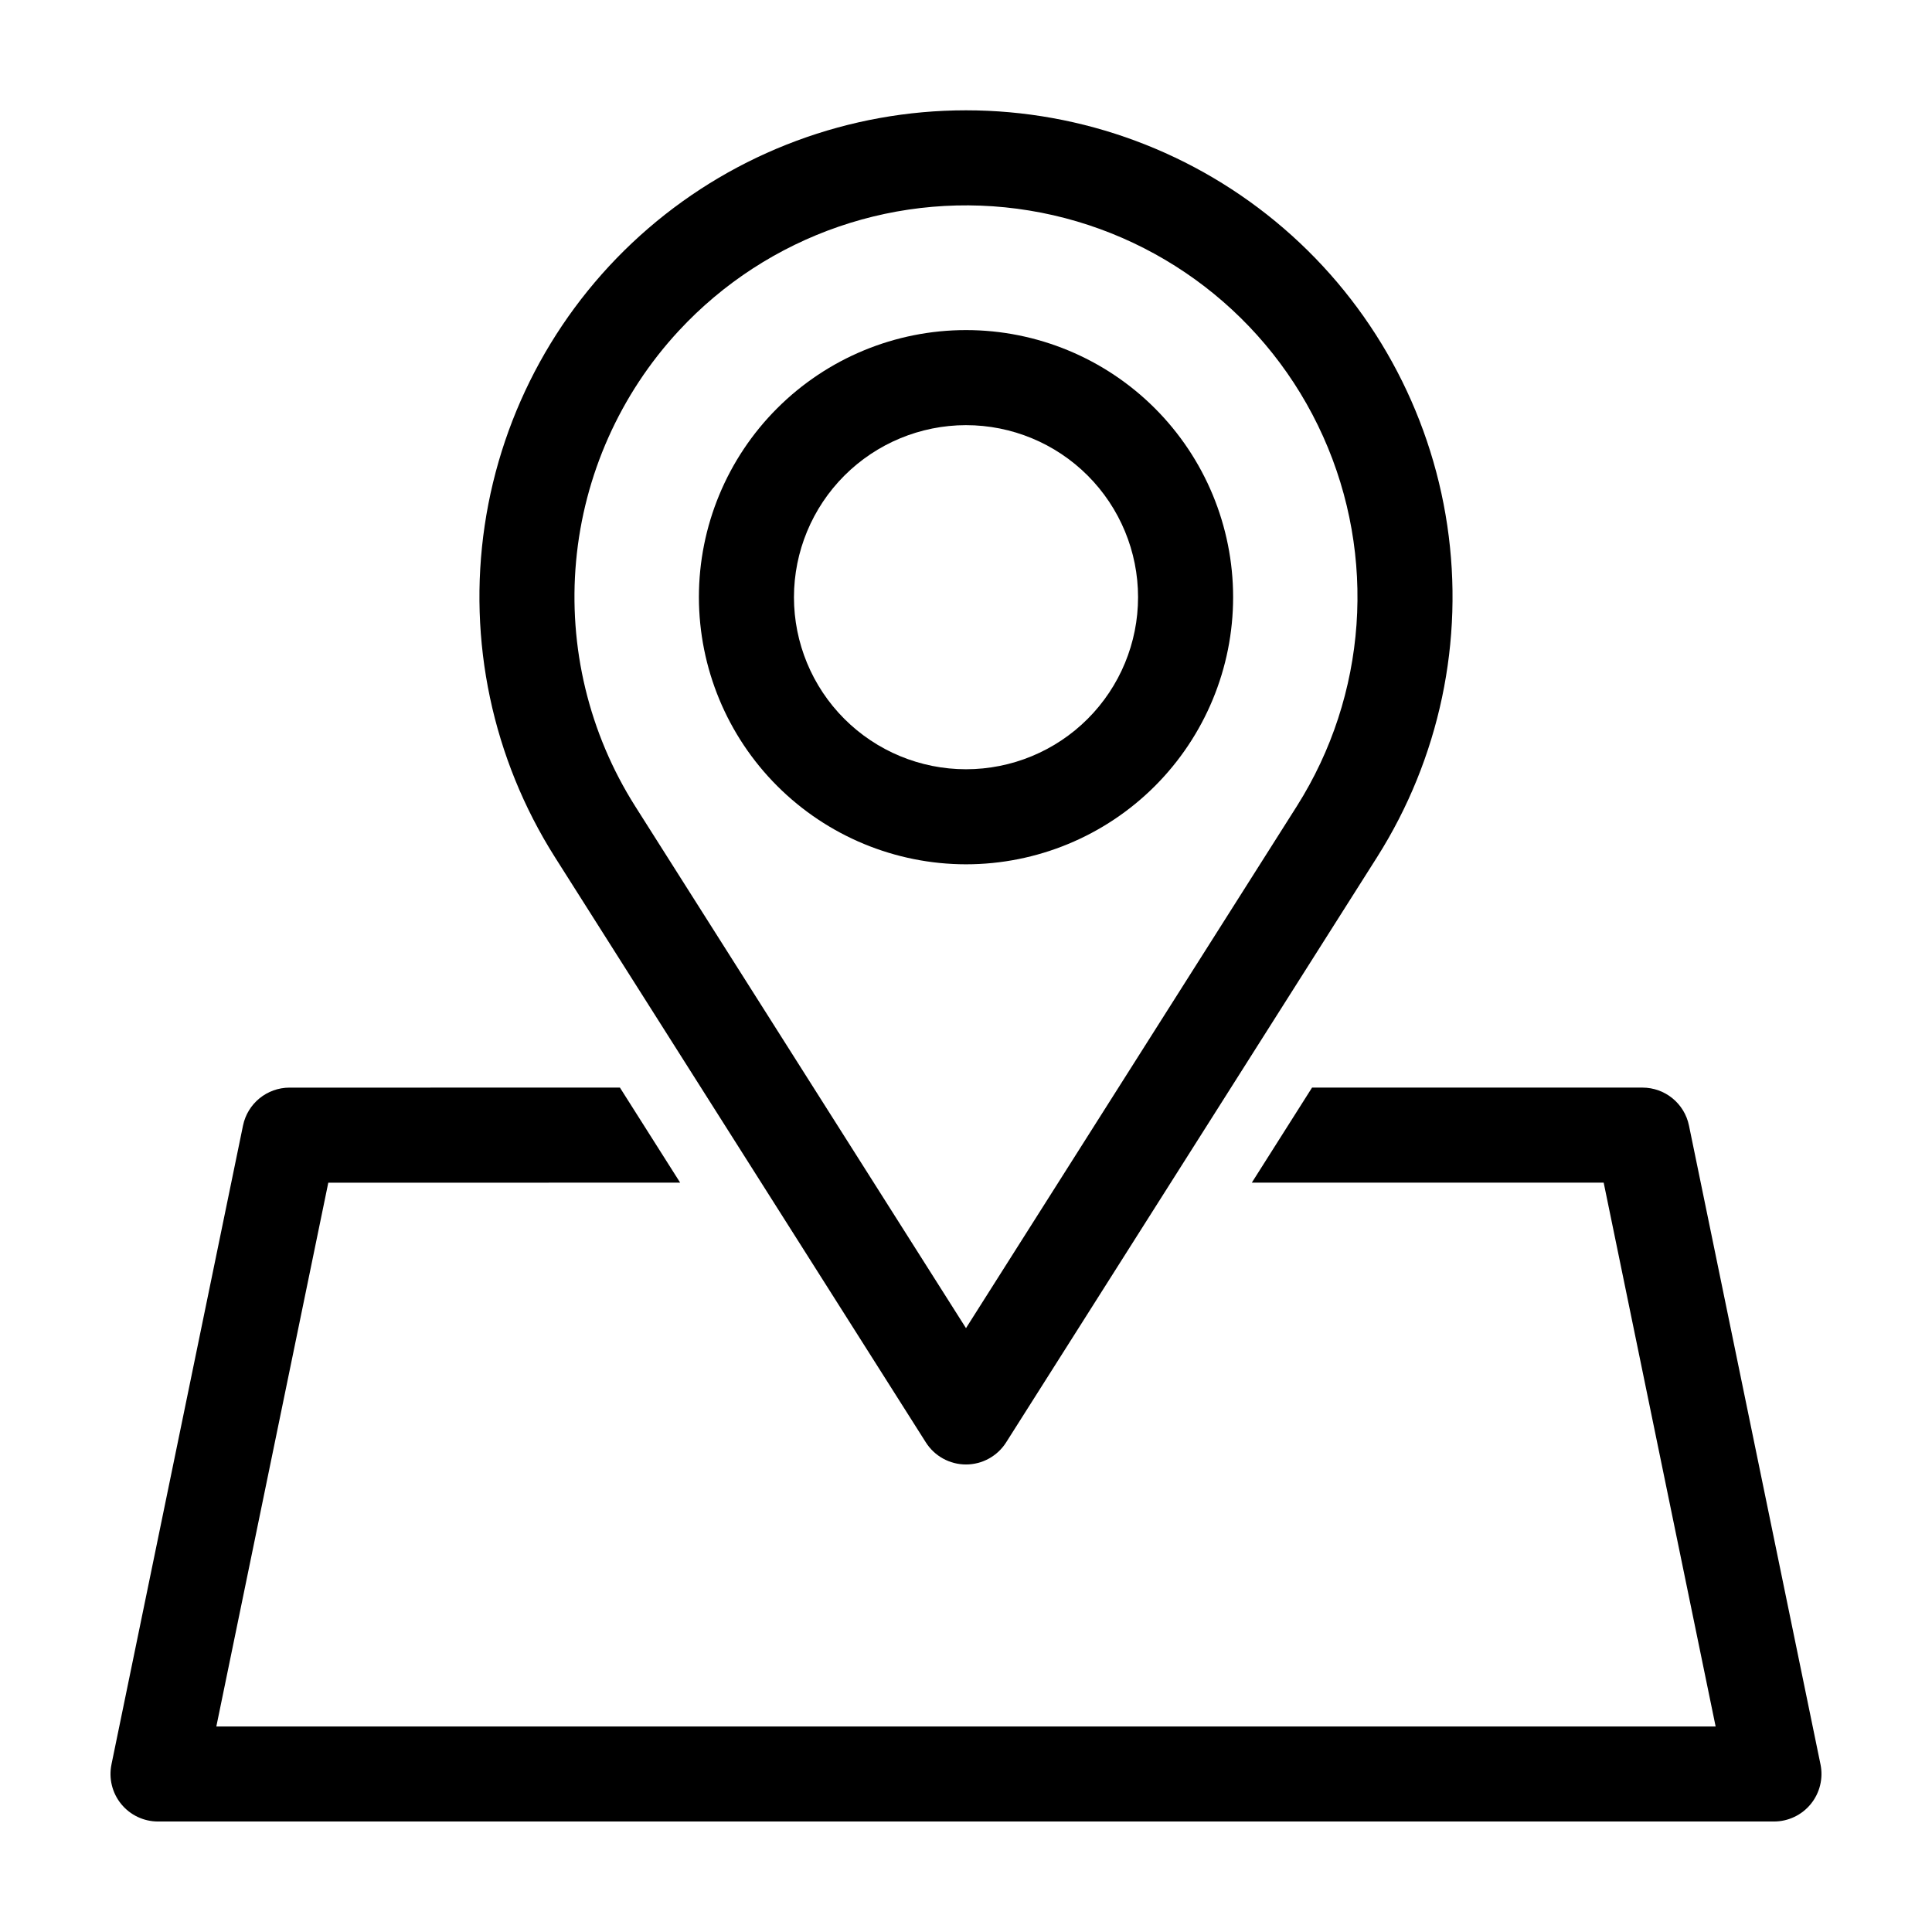 <?xml version="1.0" encoding="UTF-8"?>
<!-- Uploaded to: ICON Repo, www.iconrepo.com, Generator: ICON Repo Mixer Tools -->
<svg fill="#000000" width="800px" height="800px" version="1.1" viewBox="144 144 512 512" xmlns="http://www.w3.org/2000/svg">
 <g>
  <path d="m389.36 526.25c2.309 3.641 6.32 5.852 10.637 5.852 4.312 0 8.328-2.211 10.637-5.852l98.32-155.12c16.531-26.121 23.129-57.316 18.586-87.895-4.539-30.582-19.918-58.512-43.328-78.703-23.414-20.188-53.297-31.297-84.215-31.297-30.914 0-60.801 11.109-84.211 31.297-23.41 20.191-38.789 48.121-43.332 78.703-4.539 30.578 2.055 61.773 18.59 87.895zm-65.488-294.57c23.656-25.543 58.547-37.52 92.902-31.887 34.355 5.629 63.598 28.117 77.863 59.871 14.266 31.758 11.652 68.555-6.957 97.977l-87.684 138.33-87.68-138.33c-12.234-19.332-17.738-42.164-15.645-64.945 2.09-22.781 11.652-44.234 27.199-61.016z"/>
  <path d="m400 373.05c18.773 0 36.777-7.457 50.055-20.73 13.273-13.277 20.734-31.281 20.734-50.055 0-18.773-7.457-36.777-20.73-50.055-13.277-13.273-31.281-20.734-50.055-20.734-18.773 0-36.781 7.457-50.055 20.734-13.277 13.273-20.734 31.277-20.734 50.055 0.023 18.766 7.484 36.758 20.754 50.027 13.273 13.273 31.266 20.738 50.031 20.758zm0-116.38c12.094 0 23.691 4.801 32.242 13.352 8.551 8.551 13.355 20.148 13.355 32.242s-4.801 23.691-13.352 32.242c-8.551 8.551-20.148 13.355-32.242 13.355s-23.691-4.801-32.242-13.352c-8.551-8.555-13.355-20.152-13.355-32.242 0.012-12.09 4.82-23.68 13.367-32.227 8.551-8.547 20.137-13.355 32.227-13.371z"/>
  <path d="m626.45 611.58-34.855-169.3c-1.203-5.856-6.356-10.055-12.332-10.055h-87.555l-15.965 25.191 93.25-0.004 29.668 144.12h-397.33l29.672-144.11 93.25-0.004-15.965-25.191-87.551 0.004c-5.977 0-11.129 4.199-12.336 10.055l-34.859 169.3h0.004c-0.766 3.707 0.18 7.562 2.57 10.496 2.391 2.934 5.977 4.637 9.762 4.637h428.24c3.785 0 7.371-1.703 9.762-4.637 2.391-2.934 3.336-6.789 2.574-10.496z"/>
 </g>
</svg>